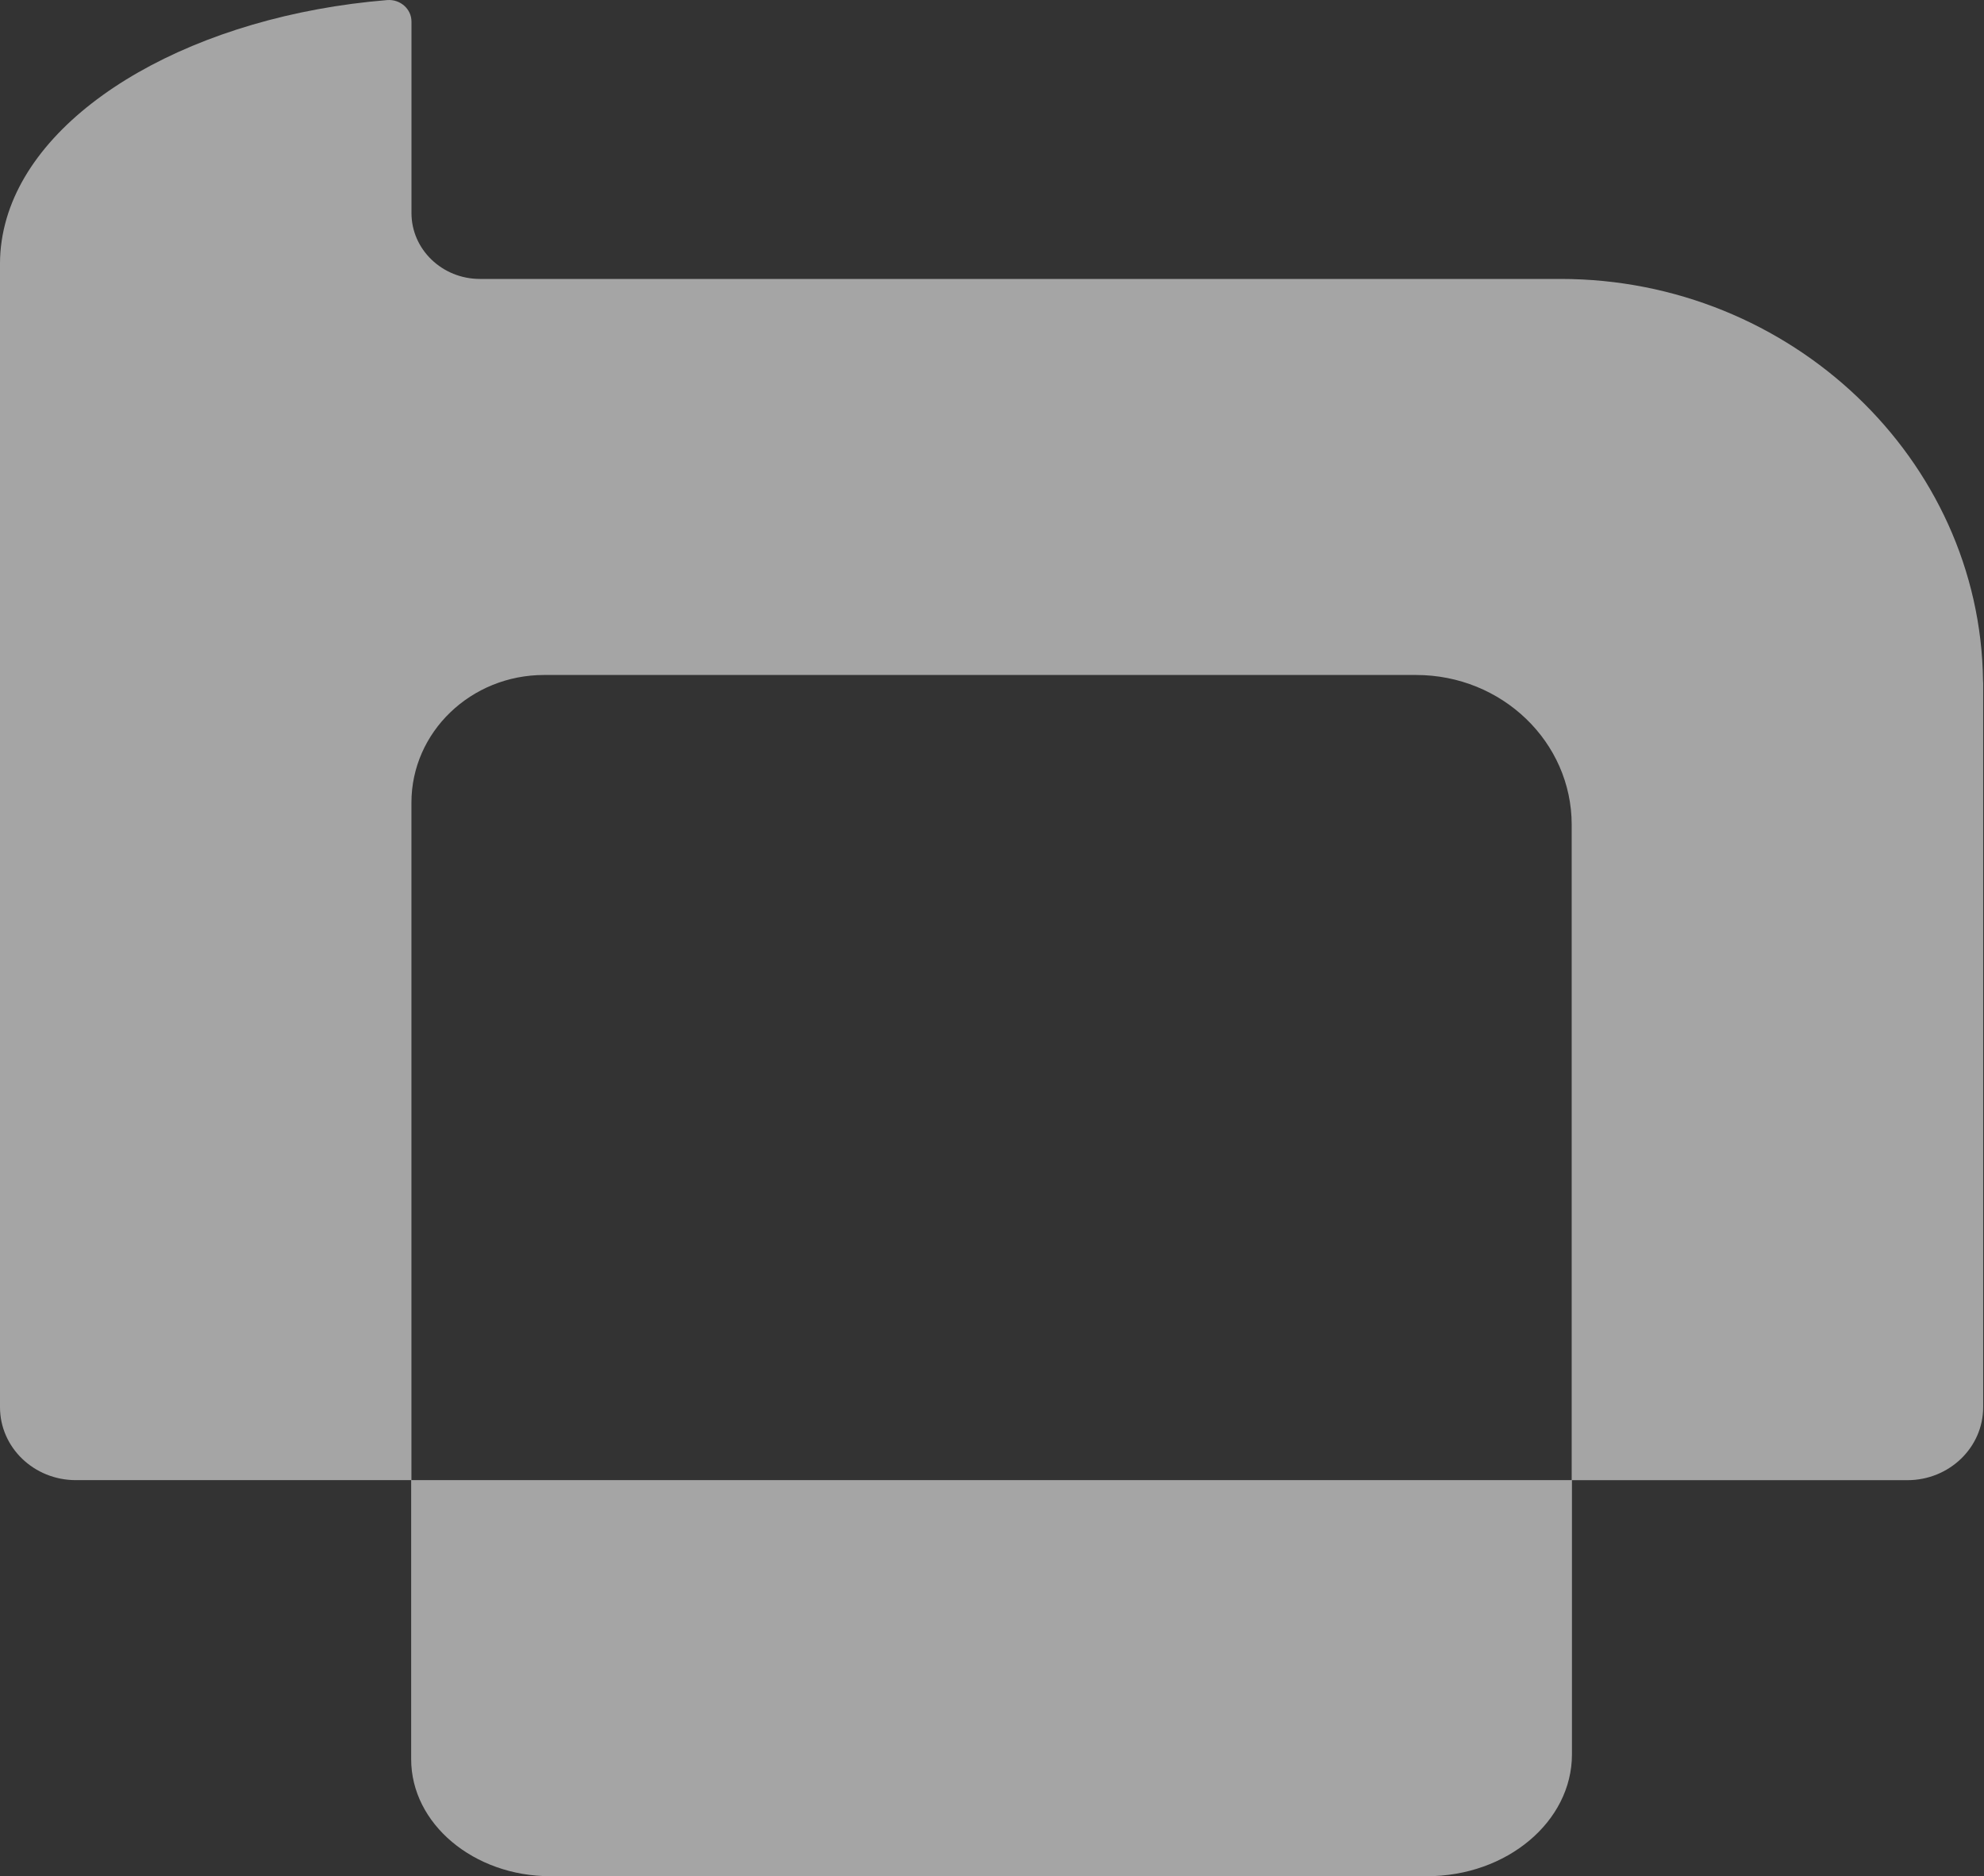 <svg xmlns="http://www.w3.org/2000/svg" width="1142" height="1080" viewBox="0 0 1142 1080" fill="none"><rect x="0" y="0" width="1142" height="1080" fill="#333333" stroke="none"/><path d="M43.642 852.006H236.671V1012.64C236.671 1049.79 272.642 1080 316.858 1080H821.319C867.366 1080 904.822 1048.53 904.822 1009.86V852.03H1097.87C1121.99 852.03 1141.52 833.231 1141.52 810.024V393.278C1141.47 392.777 1141.44 392.253 1141.44 391.728C1139.84 264.281 1030.76 160.565 898.336 160.565L276.256 160.565C254.495 160.565 236.845 143.577 236.845 122.633V12.415C236.845 5.124 230.333 -0.575 222.808 0.046C113.632 9.001 23.147 60.161 3.84 125.636C1.284 134.308 0 143.077 0 151.678V810C0 833.206 19.527 852.006 43.642 852.006ZM236.82 462.039C236.82 421.439 271.008 388.536 313.193 388.536L815.105 388.536C864.568 388.536 904.674 427.134 904.674 474.74L904.674 852.006L236.82 852.006L236.82 462.039Z" fill="#F2F2F2" fill-opacity="0.6"></path></svg>